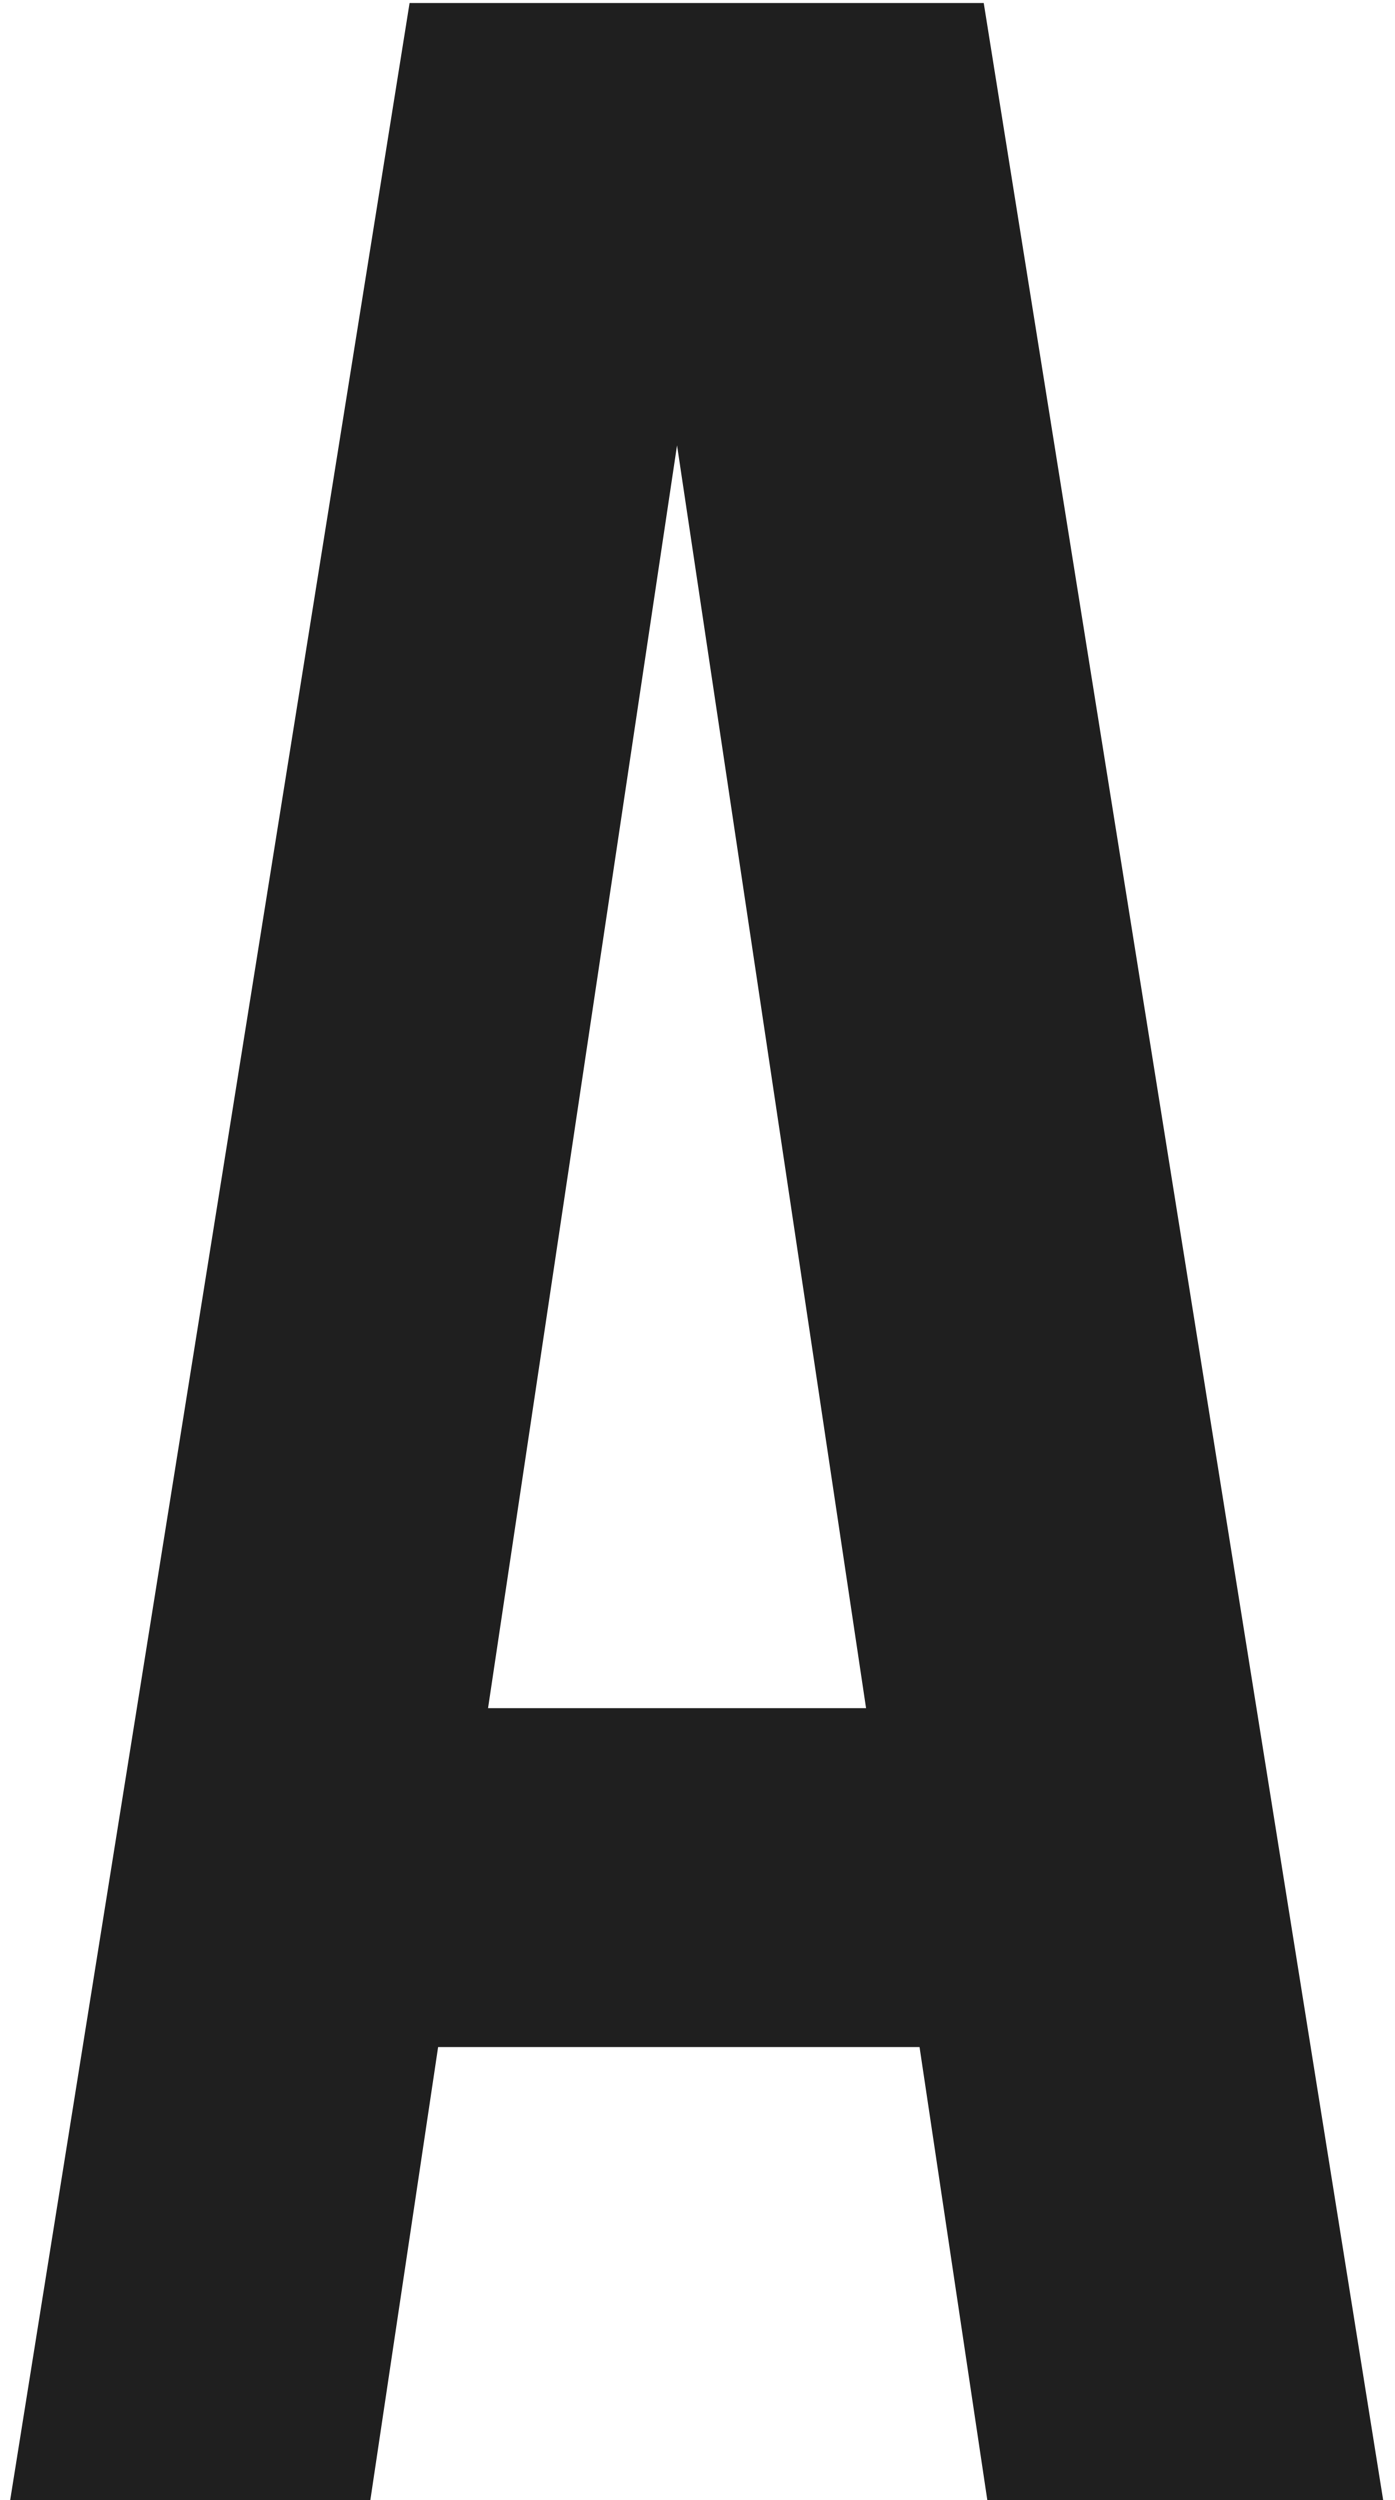 <?xml version="1.0" encoding="UTF-8"?> <svg xmlns="http://www.w3.org/2000/svg" width="48" height="86" viewBox="0 0 48 86" fill="none"><path d="M33.972 86L31.64 70.416H15.075L12.743 86H0.35L14.093 0.104H33.849L47.593 86H33.972ZM29.8 58.759L23.296 15.32L16.793 58.759H29.8Z" fill="#1F1F1F"></path></svg> 